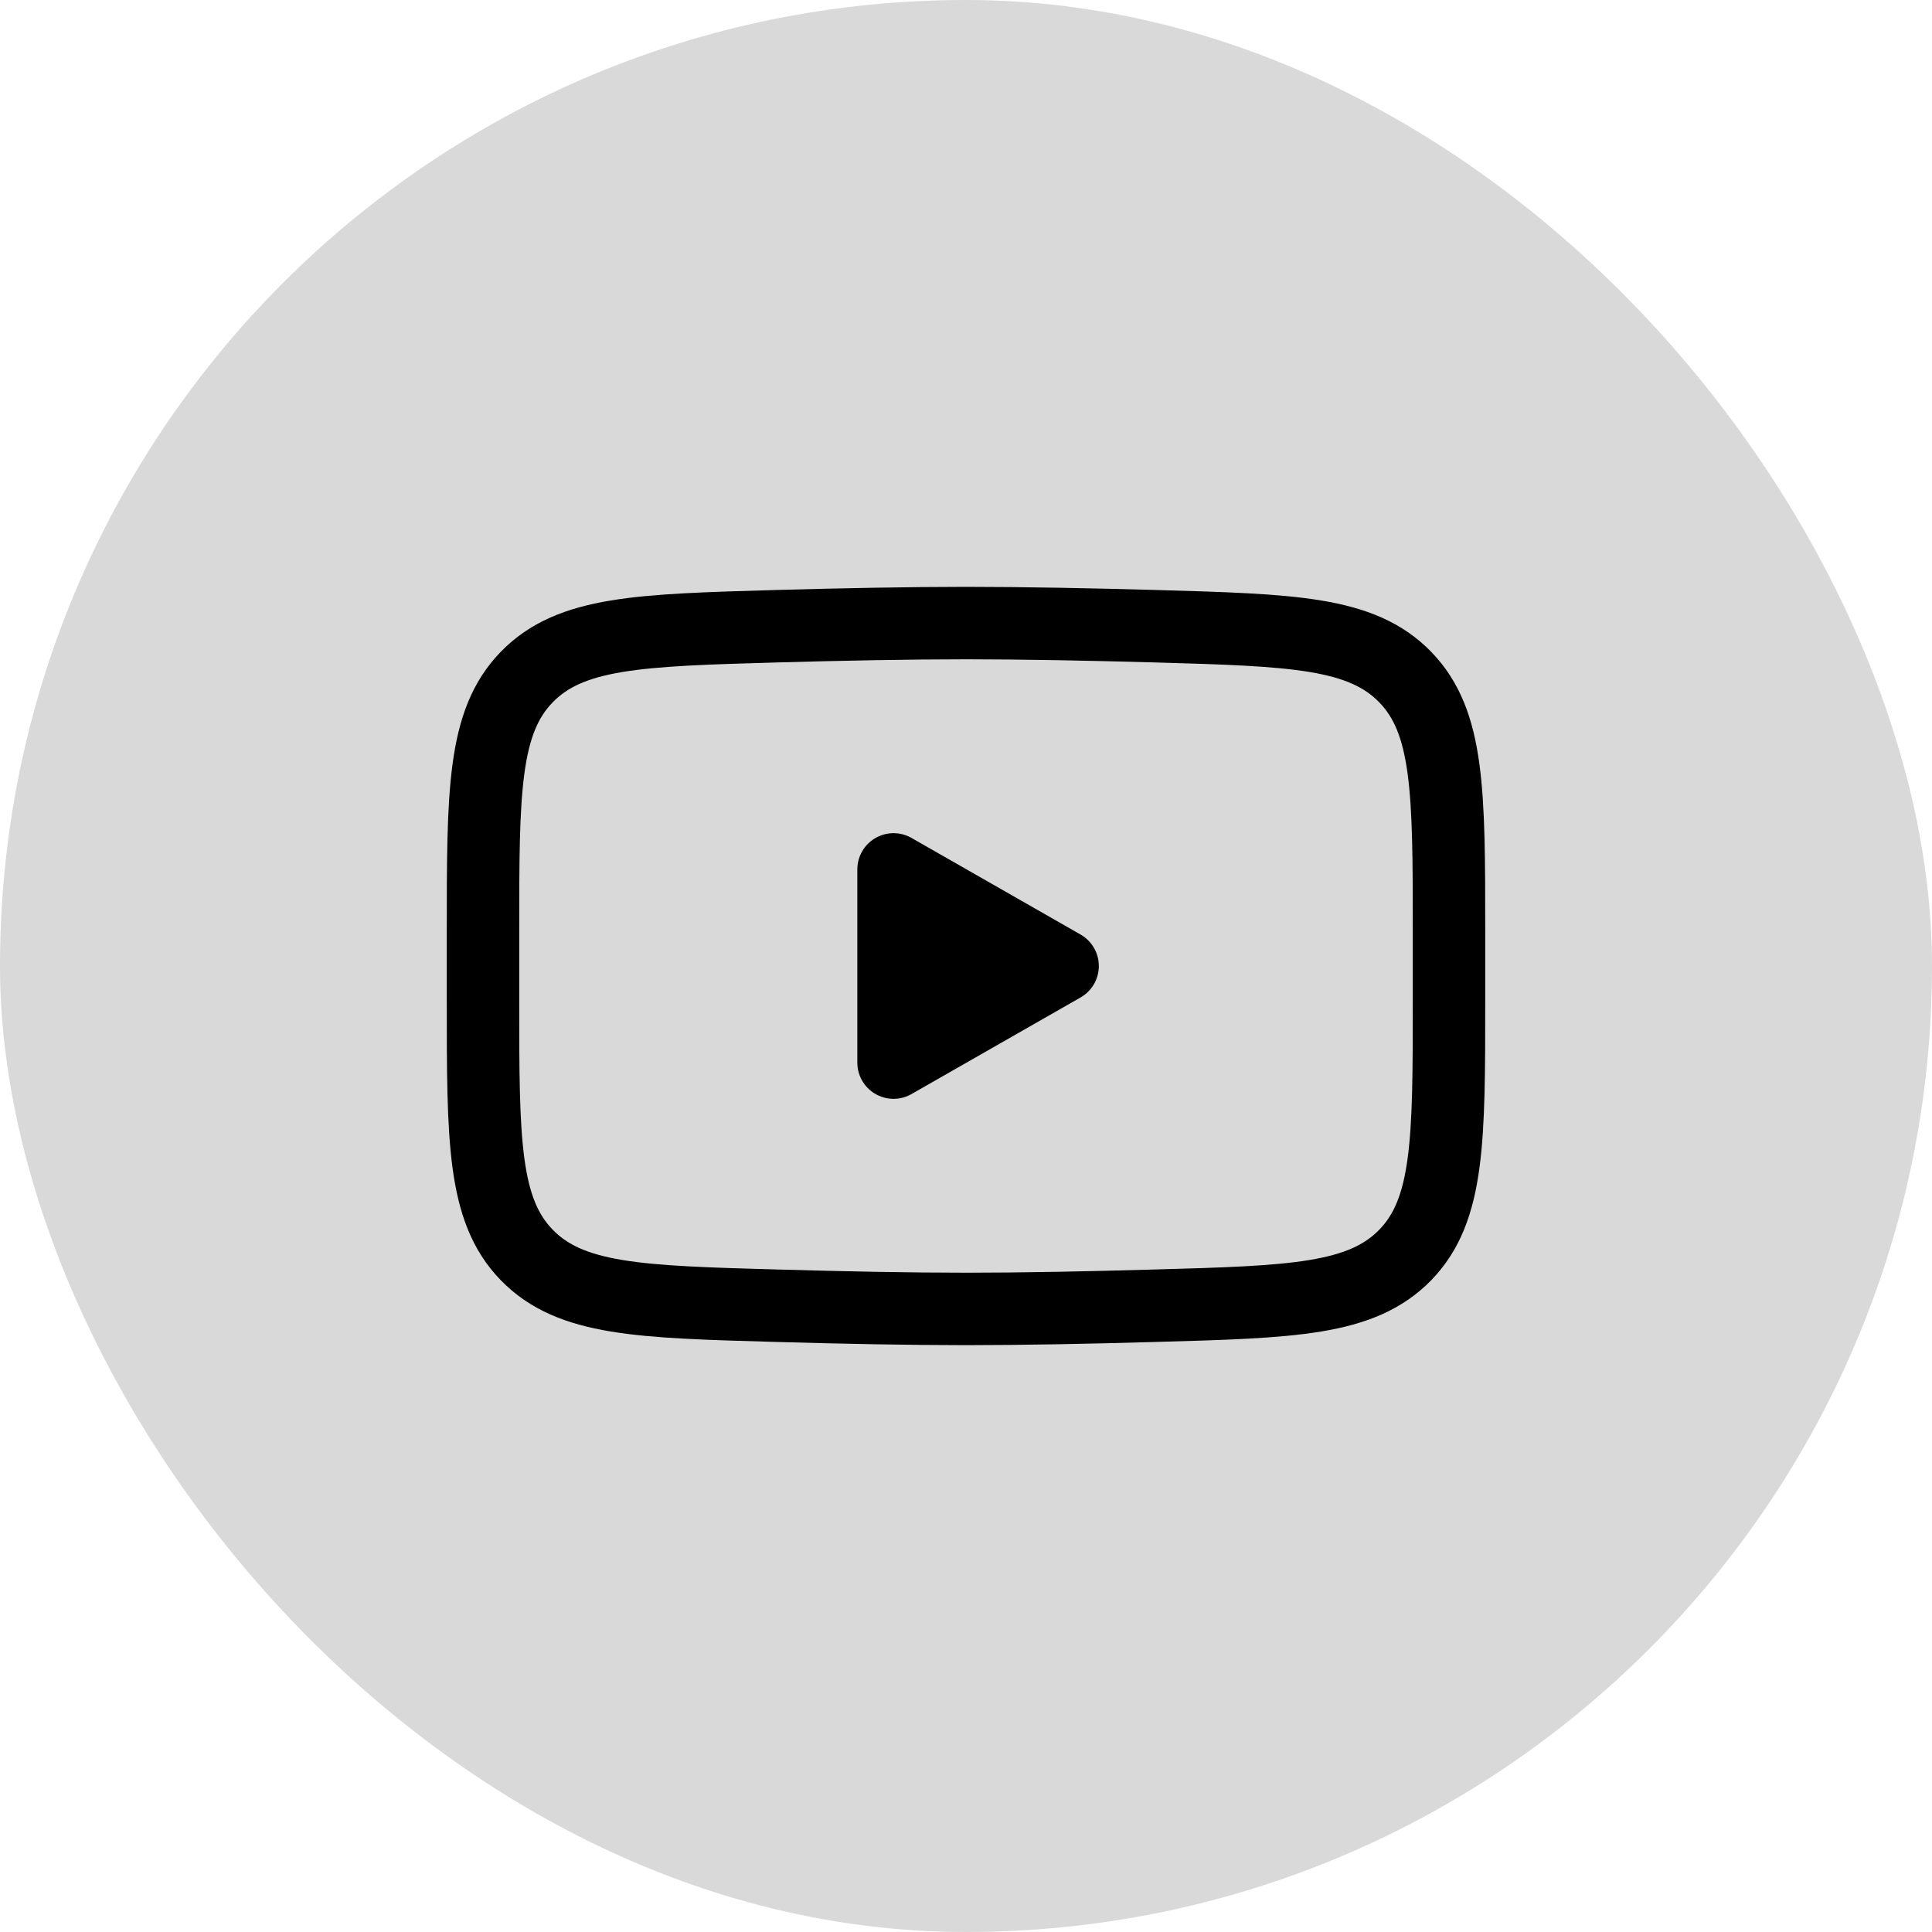 <svg width="50" height="50" viewBox="0 0 50 50" fill="none" xmlns="http://www.w3.org/2000/svg">
<rect width="50" height="50" rx="25" fill="#D9D9D9"/>
<path d="M27.5 25L23.125 27.5V22.5L27.5 25Z" fill="black" stroke="black" stroke-width="1.875" stroke-linecap="round" stroke-linejoin="round"/>
<path d="M12.5 25.885V24.115C12.5 20.496 12.5 18.686 13.631 17.523C14.764 16.358 16.546 16.308 20.11 16.206C21.797 16.159 23.523 16.125 25 16.125C26.477 16.125 28.201 16.159 29.89 16.206C33.454 16.308 35.236 16.358 36.367 17.523C37.499 18.688 37.5 20.497 37.5 24.115V25.884C37.5 29.504 37.5 31.312 36.369 32.477C35.236 33.641 33.455 33.693 29.89 33.792C28.203 33.841 26.477 33.875 25 33.875C23.523 33.875 21.799 33.841 20.11 33.792C16.546 33.693 14.764 33.642 13.631 32.477C12.499 31.312 12.5 29.503 12.5 25.885Z" stroke="black" stroke-width="1.875"/>
</svg>
